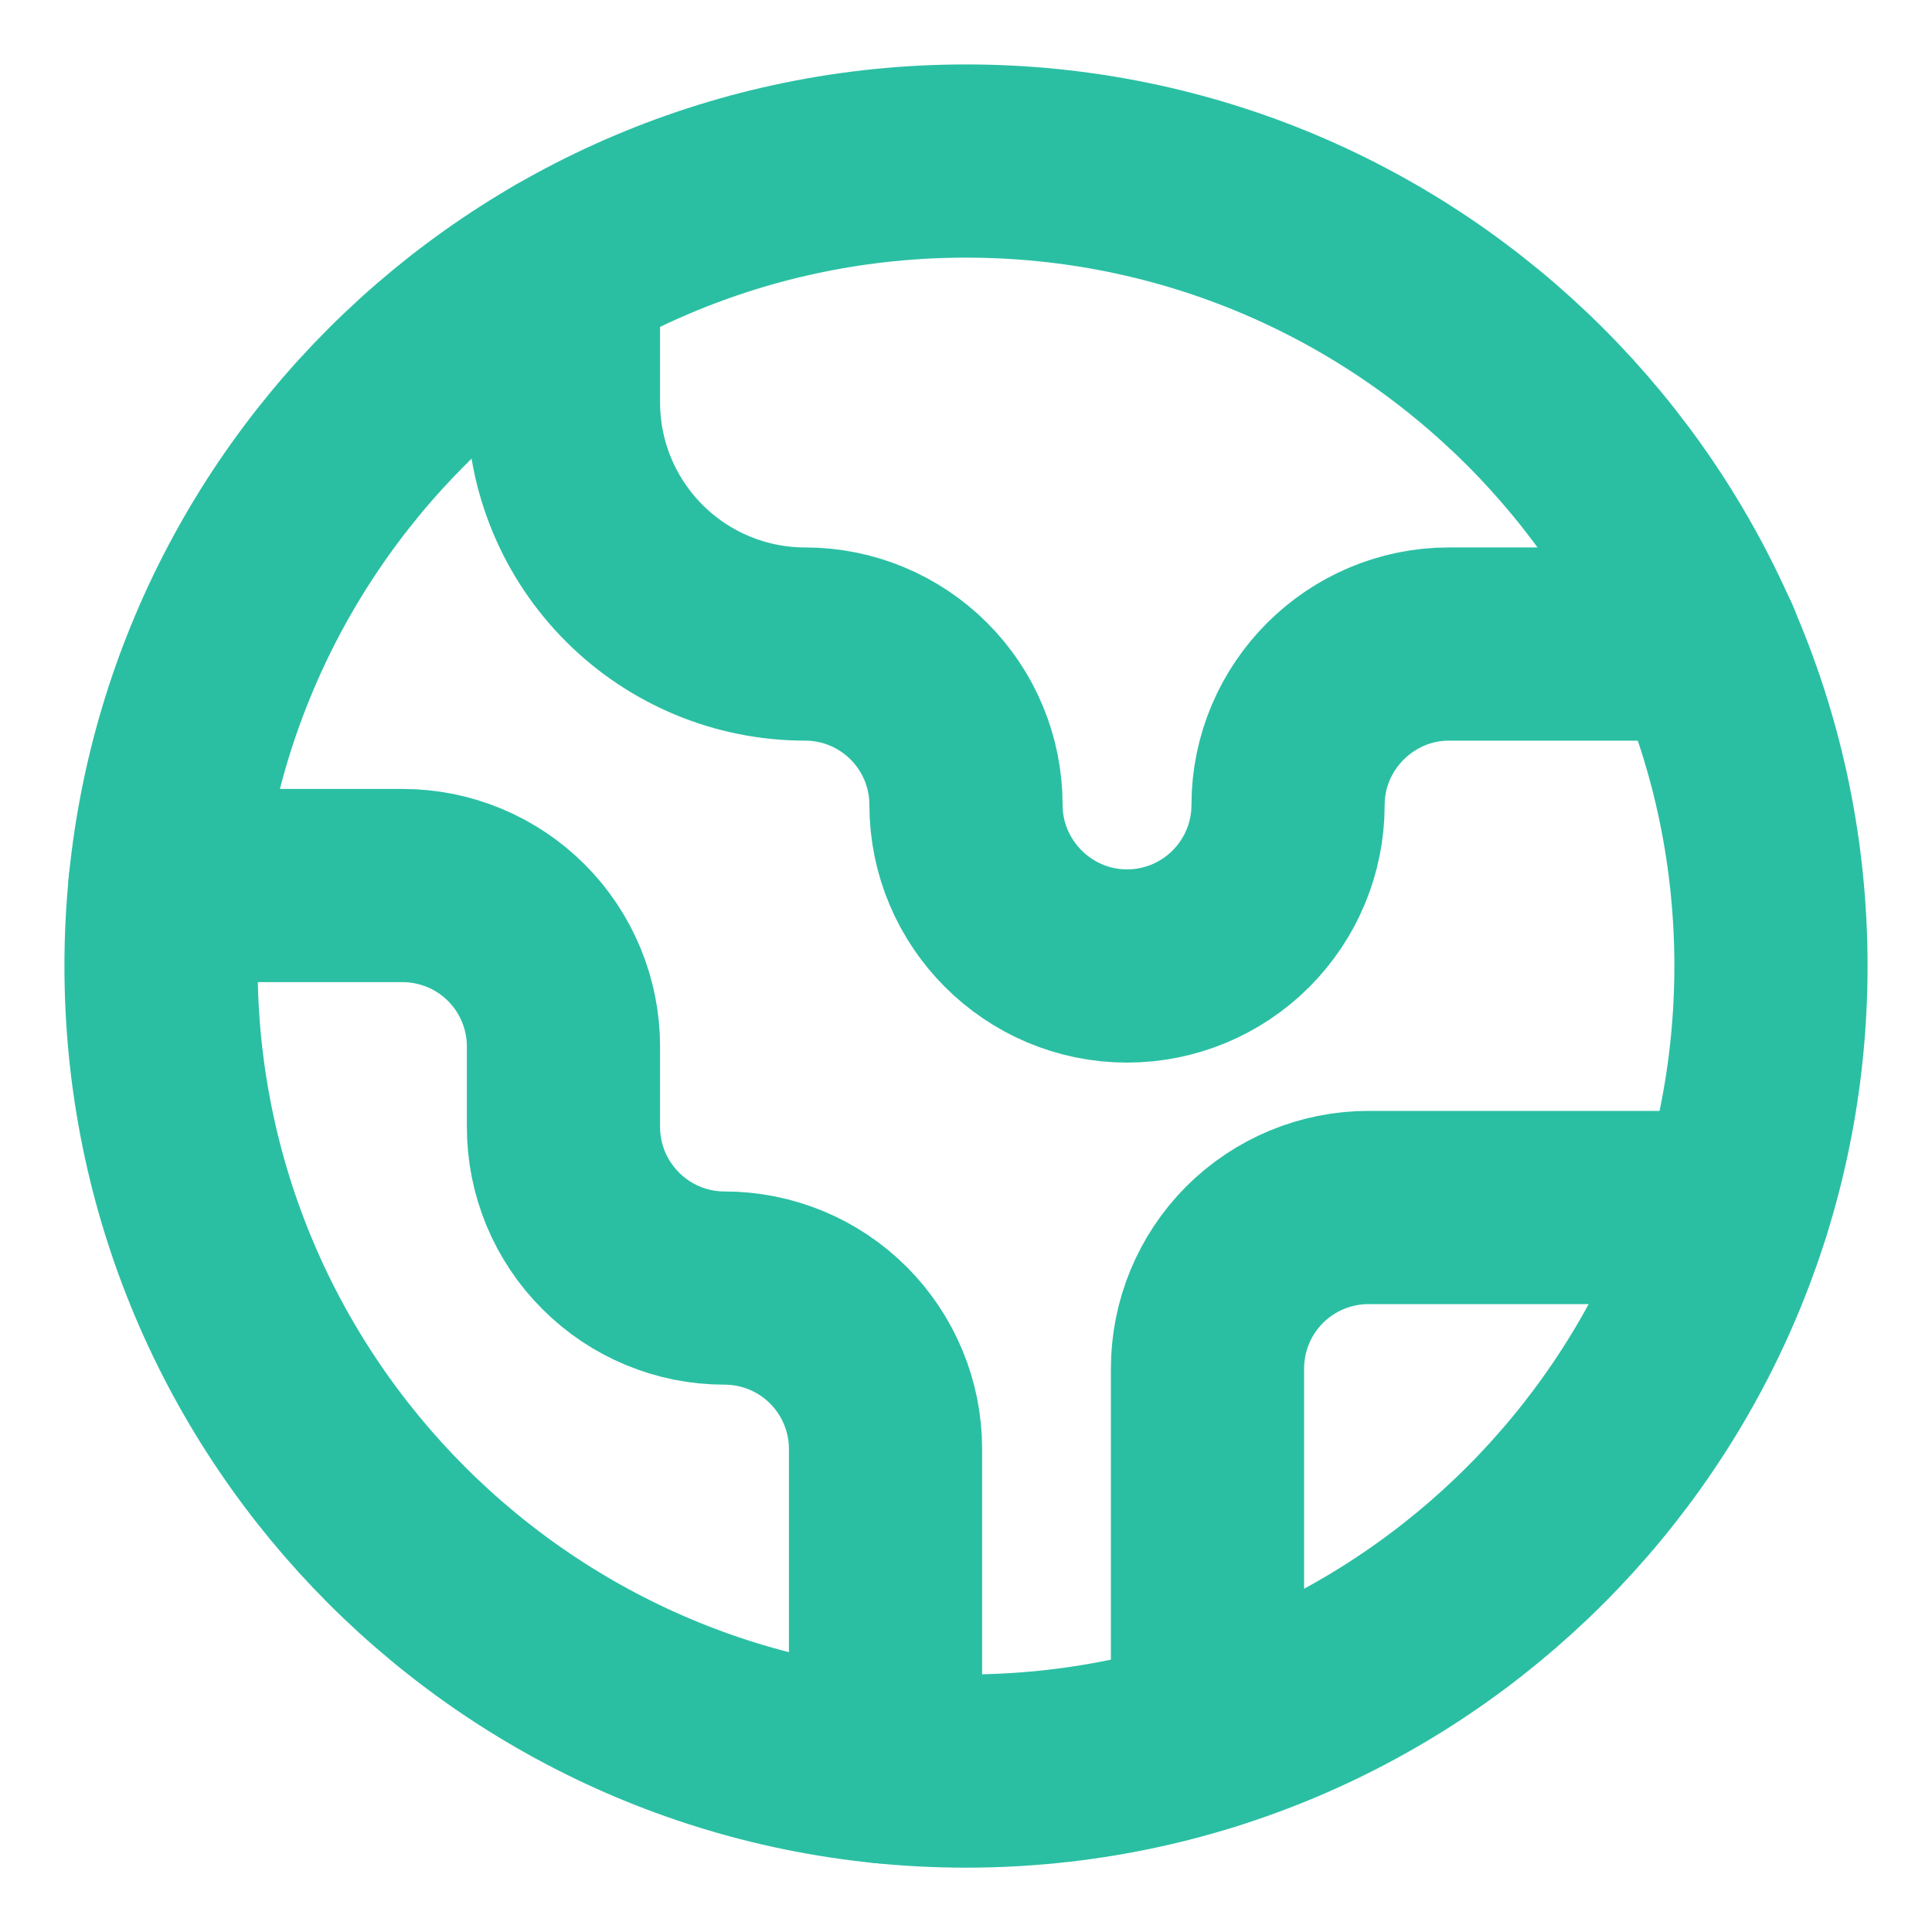 <svg xmlns="http://www.w3.org/2000/svg" fill="none" viewBox="0 0 20 20" height="20" width="20">
<g clip-path="url(#clip0_2004_1427)">
<path stroke-linejoin="round" stroke-linecap="round" stroke-width="2" stroke="#2ABFA3" d="M17.95 12.5H14.167C13.725 12.5 13.301 12.676 12.988 12.988C12.676 13.301 12.5 13.725 12.5 14.167V17.95"></path>
<path stroke-linejoin="round" stroke-linecap="round" stroke-width="2" stroke="#2ABFA3" d="M5.833 2.783V4.167C5.833 4.83 6.097 5.465 6.566 5.934C7.035 6.403 7.67 6.667 8.334 6.667C8.776 6.667 9.199 6.842 9.512 7.155C9.825 7.467 10 7.891 10 8.333C10 9.25 10.75 10 11.667 10C12.109 10 12.533 9.824 12.845 9.512C13.158 9.199 13.334 8.775 13.334 8.333C13.334 7.417 14.084 6.667 15 6.667H17.642"></path>
<path stroke-linejoin="round" stroke-linecap="round" stroke-width="2" stroke="#2ABFA3" d="M9.167 18.292V15C9.167 14.558 8.991 14.134 8.679 13.822C8.366 13.509 7.942 13.334 7.5 13.334C7.058 13.334 6.634 13.158 6.322 12.845C6.009 12.533 5.833 12.109 5.833 11.667V10.834C5.833 10.392 5.658 9.968 5.345 9.655C5.033 9.343 4.609 9.167 4.167 9.167H1.708"></path>
<path stroke-linejoin="round" stroke-linecap="round" stroke-width="2" stroke="#2ABFA3" d="M10 18.334C14.602 18.334 18.333 14.603 18.333 10C18.333 5.398 14.602 1.667 10 1.667C5.397 1.667 1.667 5.398 1.667 10C1.667 14.603 5.397 18.334 10 18.334Z"></path>
</g>
<defs>
<clipPath id="clip0_2004_1427">
<rect fill="white" height="20" width="20"></rect>
</clipPath>
</defs>
</svg>
